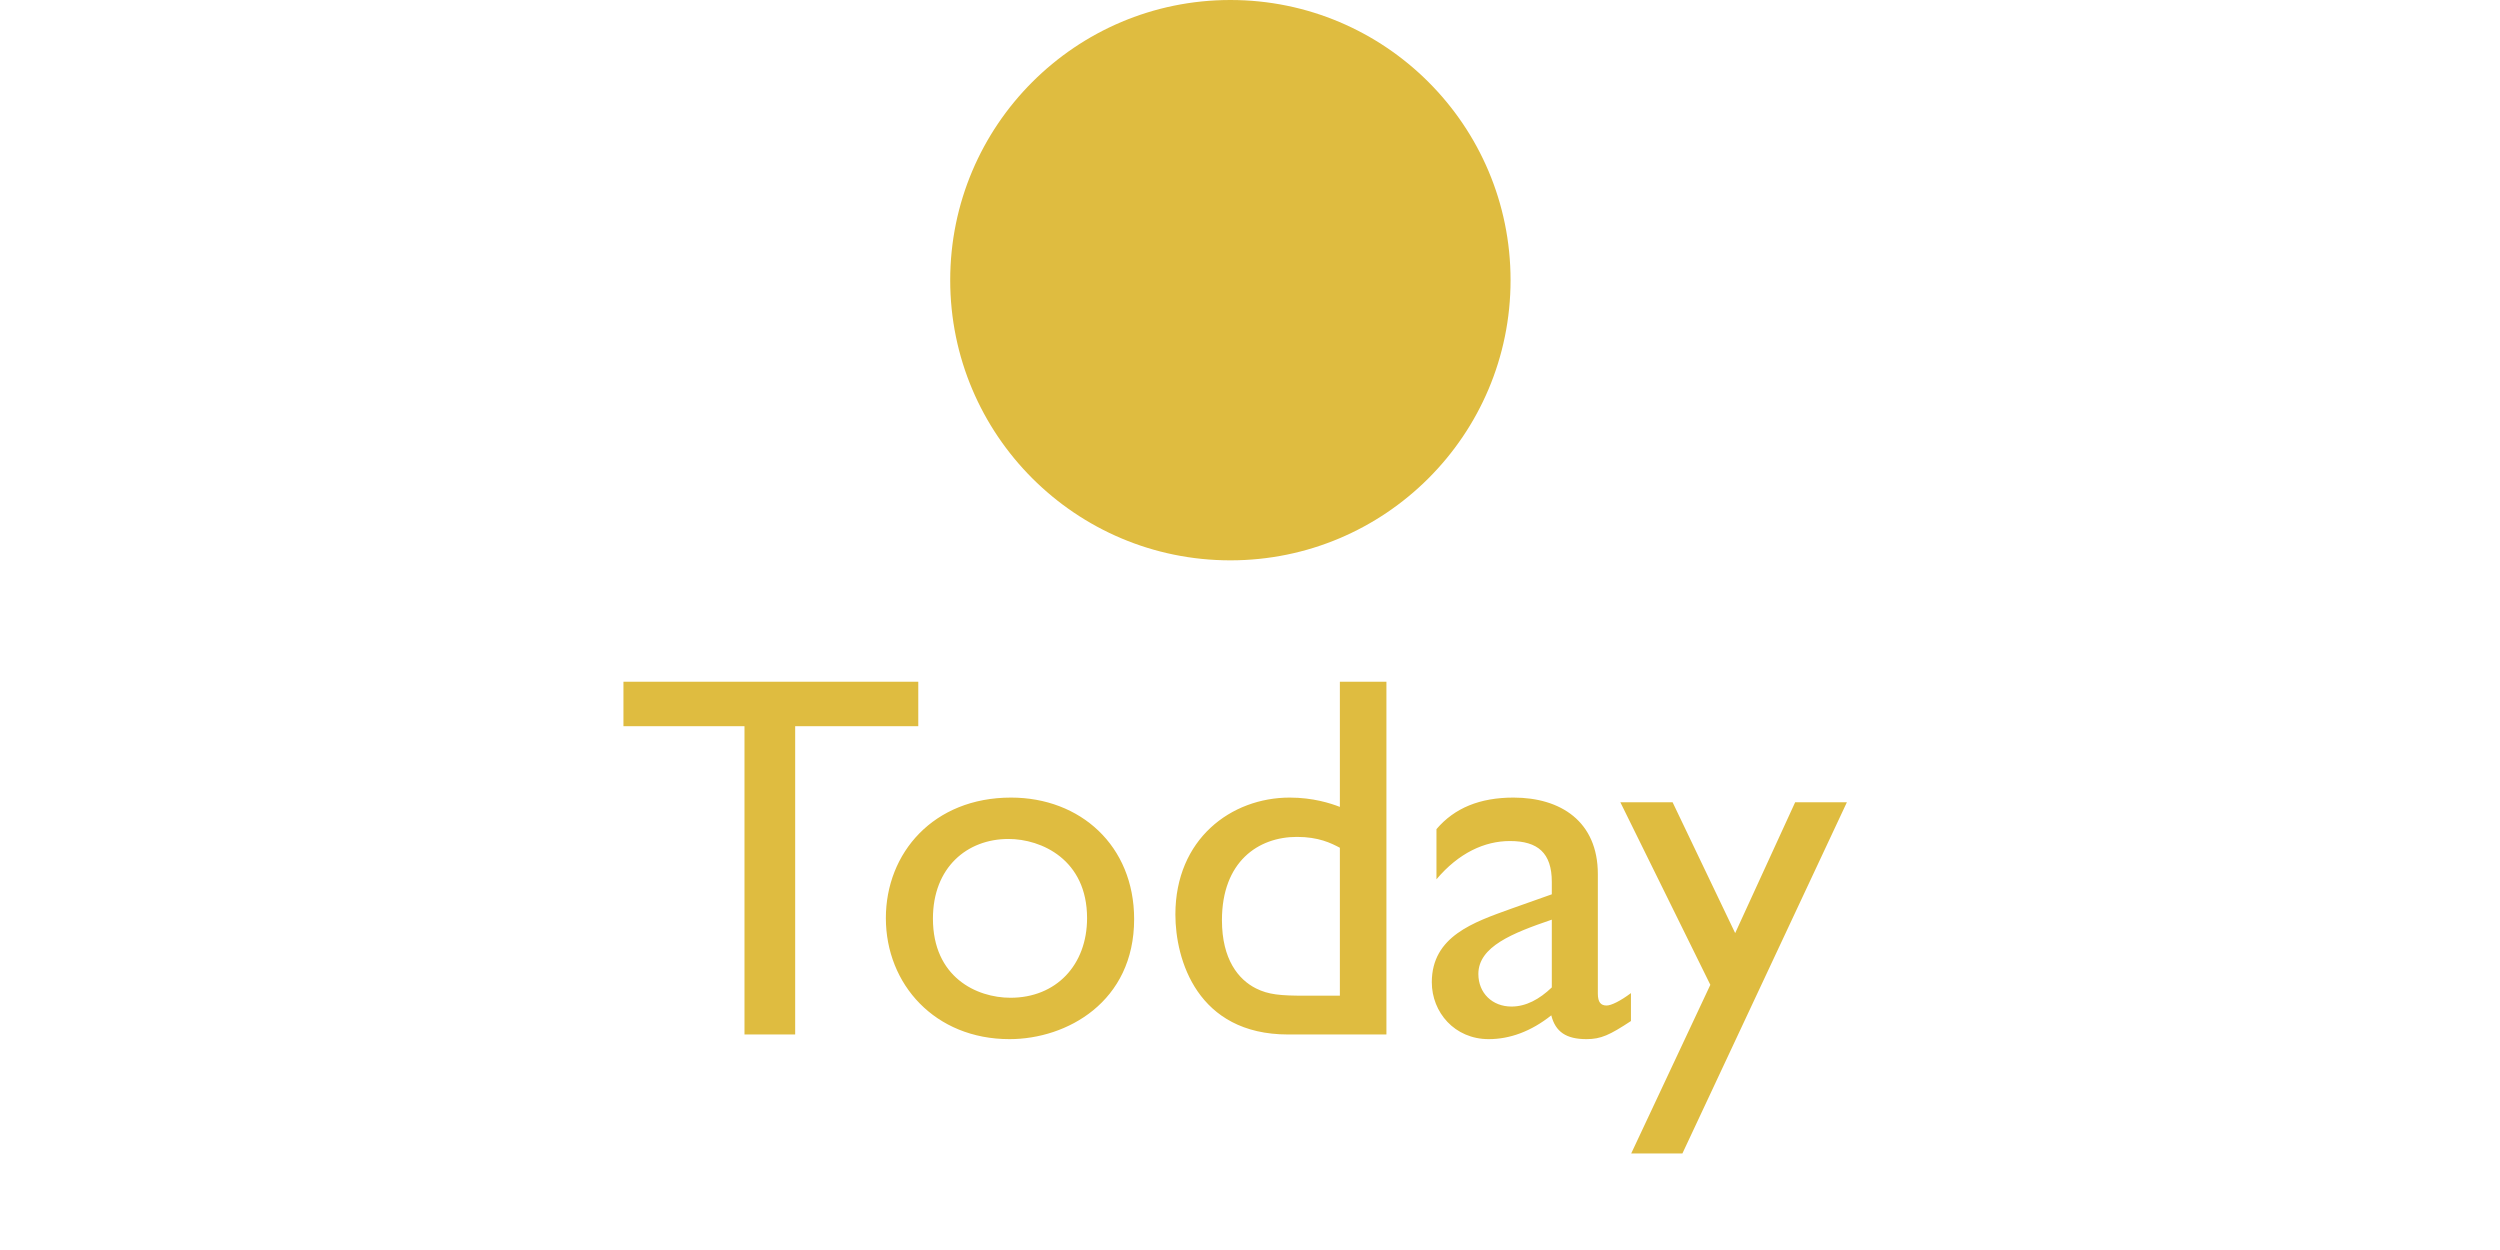 <svg width="58" height="29" viewBox="0 0 58 29" fill="none" xmlns="http://www.w3.org/2000/svg">
<circle cx="28.545" cy="6.5" r="6.5" fill="#DFBC40"/>
<path d="M21.304 15.816V16.848H18.448V24H17.272V16.848H14.464V15.816H21.304ZM23.456 18.504C25.064 18.504 26.312 19.62 26.312 21.324C26.312 23.244 24.752 24.108 23.42 24.108C21.692 24.108 20.552 22.836 20.552 21.3C20.552 19.788 21.656 18.504 23.456 18.504ZM23.396 19.464C22.436 19.464 21.644 20.124 21.644 21.312C21.644 22.668 22.652 23.148 23.444 23.148C24.5 23.148 25.22 22.392 25.22 21.3C25.22 19.944 24.164 19.464 23.396 19.464ZM32.165 15.816V24H29.885C27.773 24 27.269 22.26 27.269 21.216C27.269 19.464 28.565 18.504 29.921 18.504C30.461 18.504 30.869 18.636 31.085 18.72V15.816H32.165ZM31.085 23.1V19.668C30.881 19.56 30.593 19.416 30.089 19.416C29.189 19.416 28.349 19.992 28.349 21.348C28.349 22.26 28.733 22.728 29.141 22.932C29.429 23.076 29.705 23.1 30.269 23.1H31.085ZM37.838 23.04V23.688C37.346 24.012 37.142 24.108 36.806 24.108C36.338 24.108 36.086 23.94 35.99 23.556C35.522 23.928 35.03 24.108 34.538 24.108C33.746 24.108 33.218 23.484 33.218 22.788C33.218 21.72 34.19 21.396 35.054 21.084L36.002 20.748V20.46C36.002 19.788 35.678 19.512 35.03 19.512C34.442 19.512 33.842 19.788 33.326 20.4V19.236C33.746 18.744 34.334 18.504 35.114 18.504C36.206 18.504 37.07 19.056 37.07 20.28V23.052C37.07 23.256 37.142 23.328 37.274 23.328C37.382 23.328 37.598 23.22 37.838 23.04ZM36.002 22.908V21.336C35.09 21.648 34.298 21.96 34.298 22.596C34.298 23.04 34.622 23.352 35.066 23.352C35.402 23.352 35.714 23.184 36.002 22.908ZM42.848 18.612L39.032 26.76H37.844L39.68 22.848L37.592 18.612H38.804L40.256 21.648L41.648 18.612H42.848Z" fill="#DFBC40"/>
</svg>
